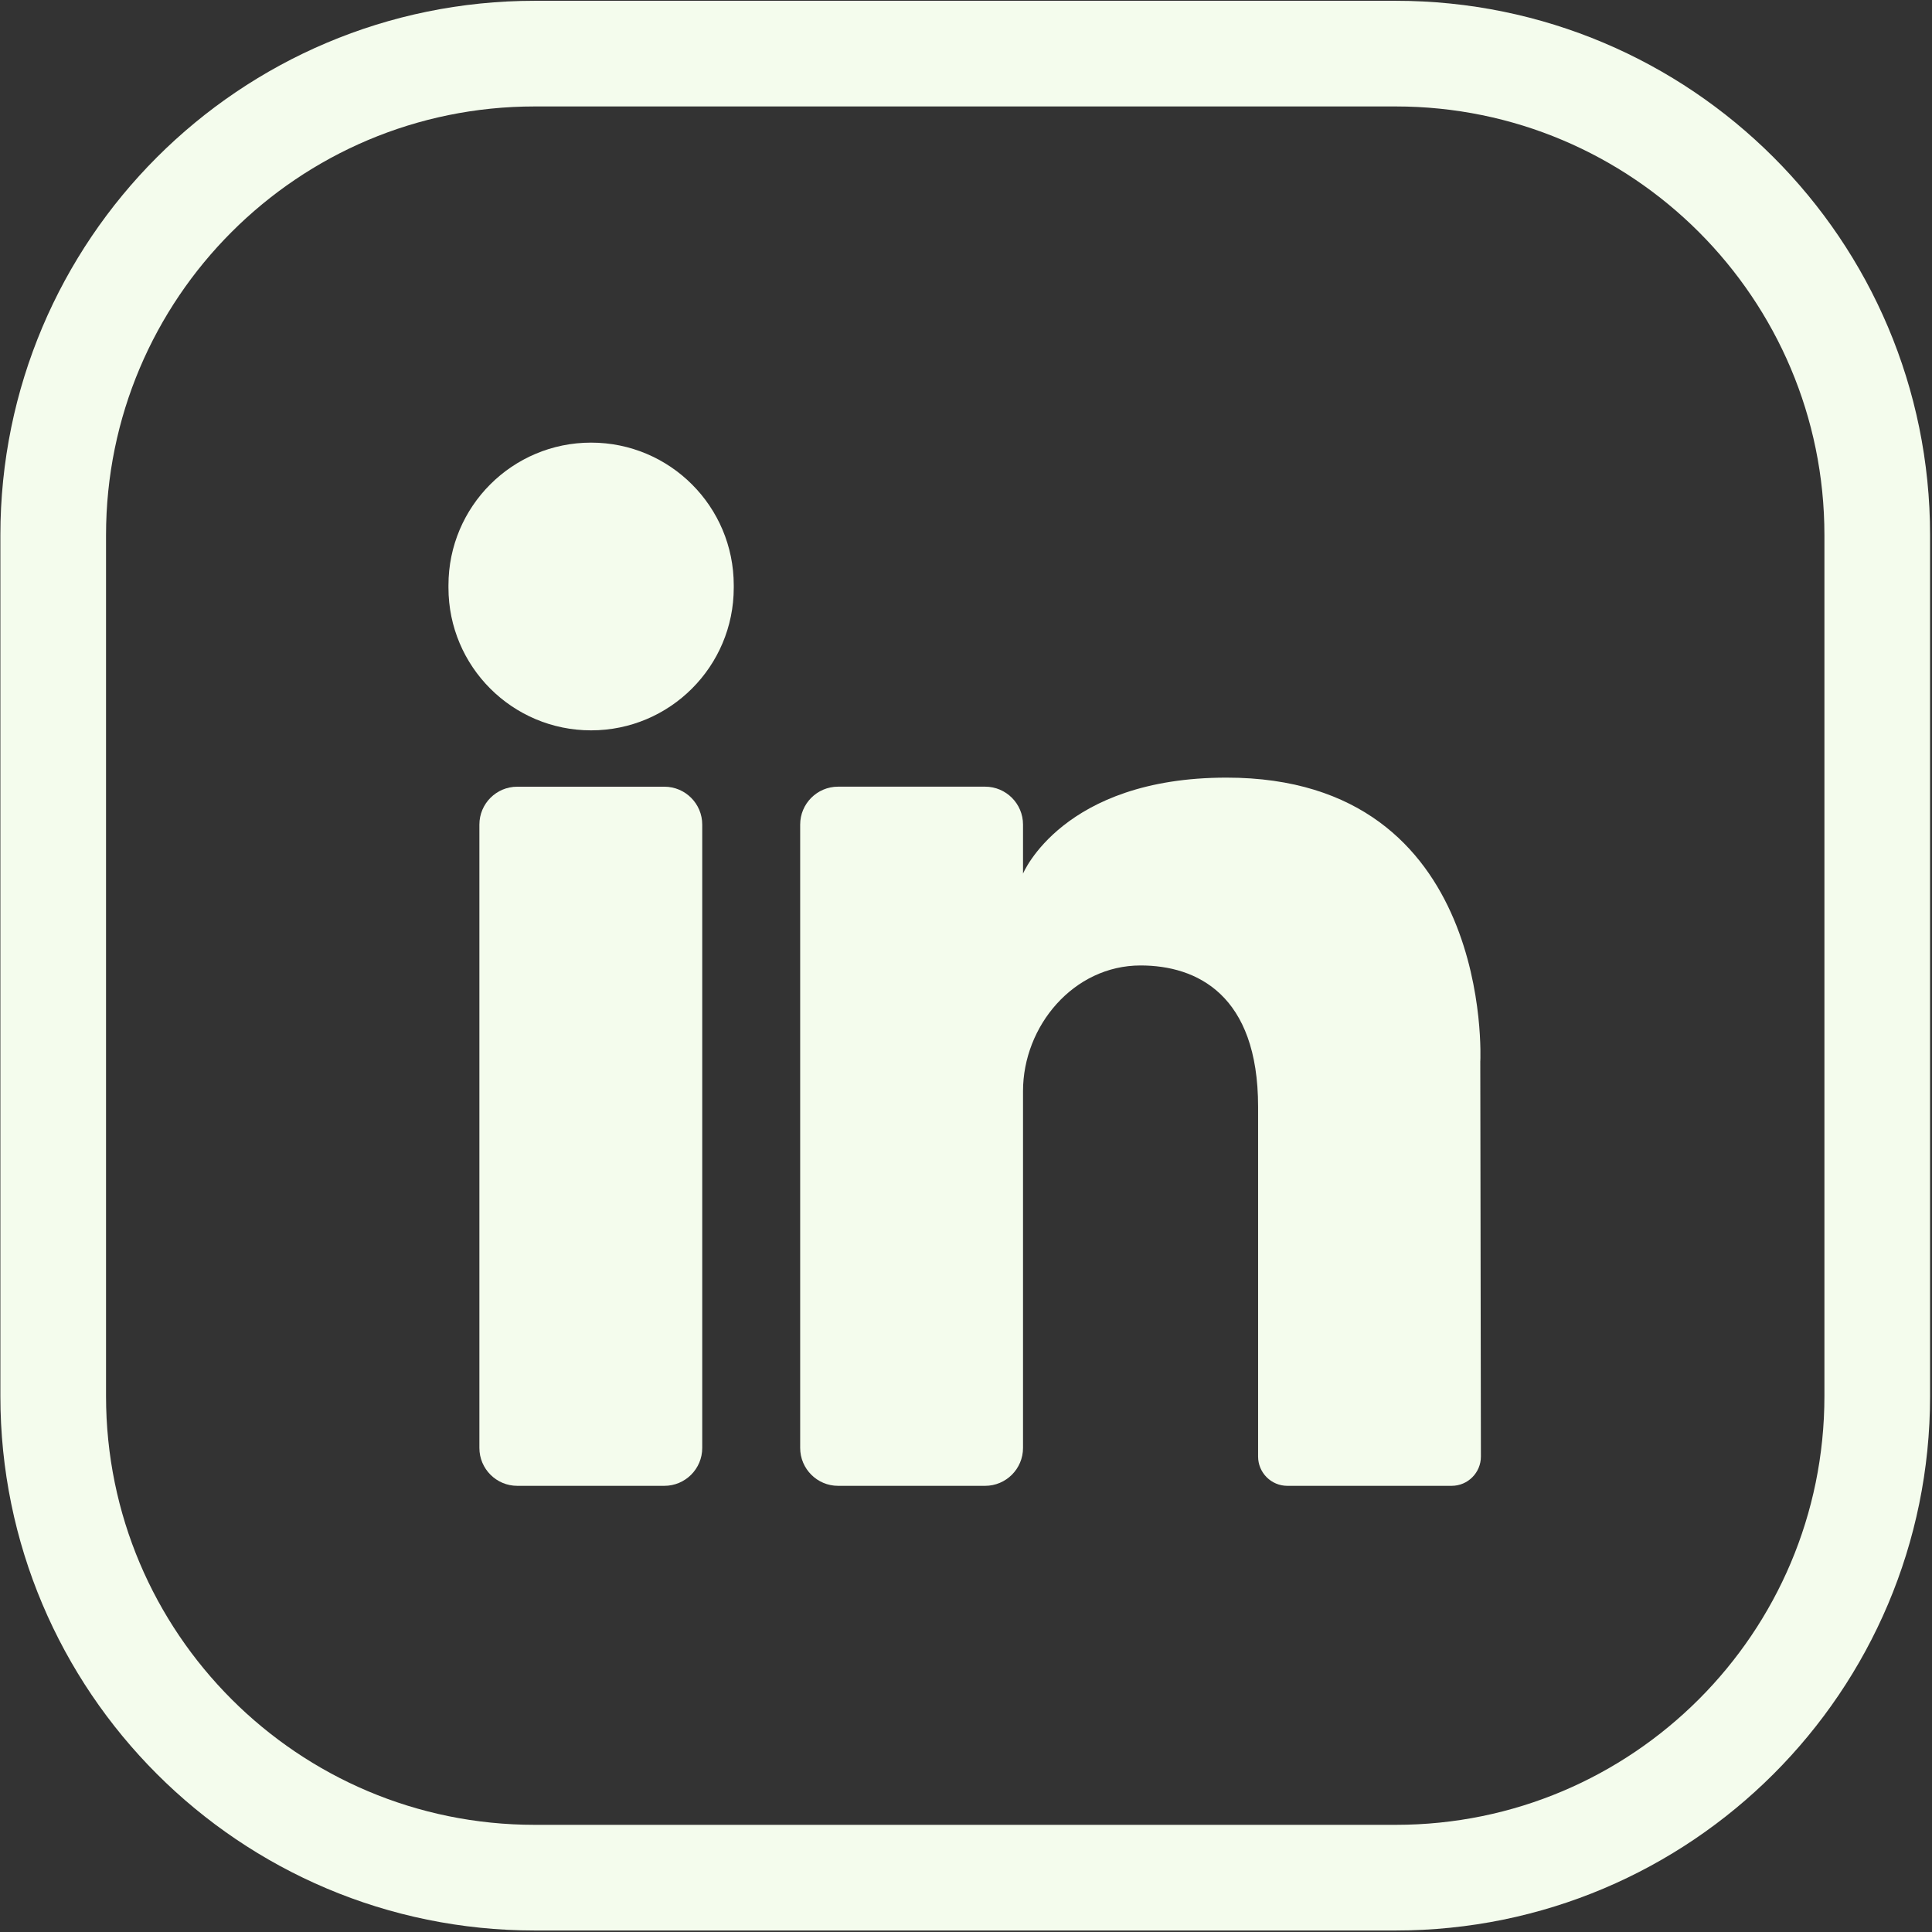 <svg width="512" height="512" viewBox="0 0 512 512" fill="none" xmlns="http://www.w3.org/2000/svg">
<rect x="0" y="0" width="512" height="512" fill="#333333" stroke="none"/>
<path d="M369.88 14.21H141.71C71.233 14.21 14.1 71.343 14.1 141.82V369.99C14.1 440.467 71.233 497.6 141.71 497.6H369.88C440.357 497.6 497.49 440.467 497.49 369.99V141.82C497.49 71.343 440.357 14.21 369.88 14.21Z" stroke="#F4FCED" stroke-width="28" stroke-miterlimit="10"/>
<path d="M176.058 208.485H137.084C131.538 208.485 127.043 212.98 127.043 218.526V383.719C127.043 389.265 131.538 393.76 137.084 393.76H176.058C181.604 393.76 186.099 389.265 186.099 383.719V218.526C186.099 212.98 181.604 208.485 176.058 208.485Z" fill="#F4FCED"/>
<path d="M392.301 281.204C392.301 281.204 396.032 206.079 325.056 206.079C281.615 206.079 271.111 231.517 271.111 231.517V218.517C271.111 212.979 266.608 208.476 261.07 208.476H222.096C216.558 208.476 212.055 212.979 212.055 218.517V383.719C212.055 389.257 216.558 393.76 222.096 393.76H261.07C266.608 393.76 271.111 389.257 271.111 383.719V289.148C271.111 271.944 284.493 255.857 302.259 255.857C317.103 255.857 333.408 263.537 333.408 293.288V385.998C333.408 390.283 336.885 393.76 341.161 393.76H384.702C388.987 393.76 392.455 390.274 392.455 385.998L392.291 281.204H392.301Z" fill="#F4FCED"/>
<path d="M194.452 155.103C194.452 134.225 177.527 117.3 156.649 117.3C135.771 117.3 118.846 134.225 118.846 155.103V155.748C118.846 176.626 135.771 193.551 156.649 193.551C177.527 193.551 194.452 176.626 194.452 155.748V155.103Z" fill="#F4FCED"/>
</svg>
